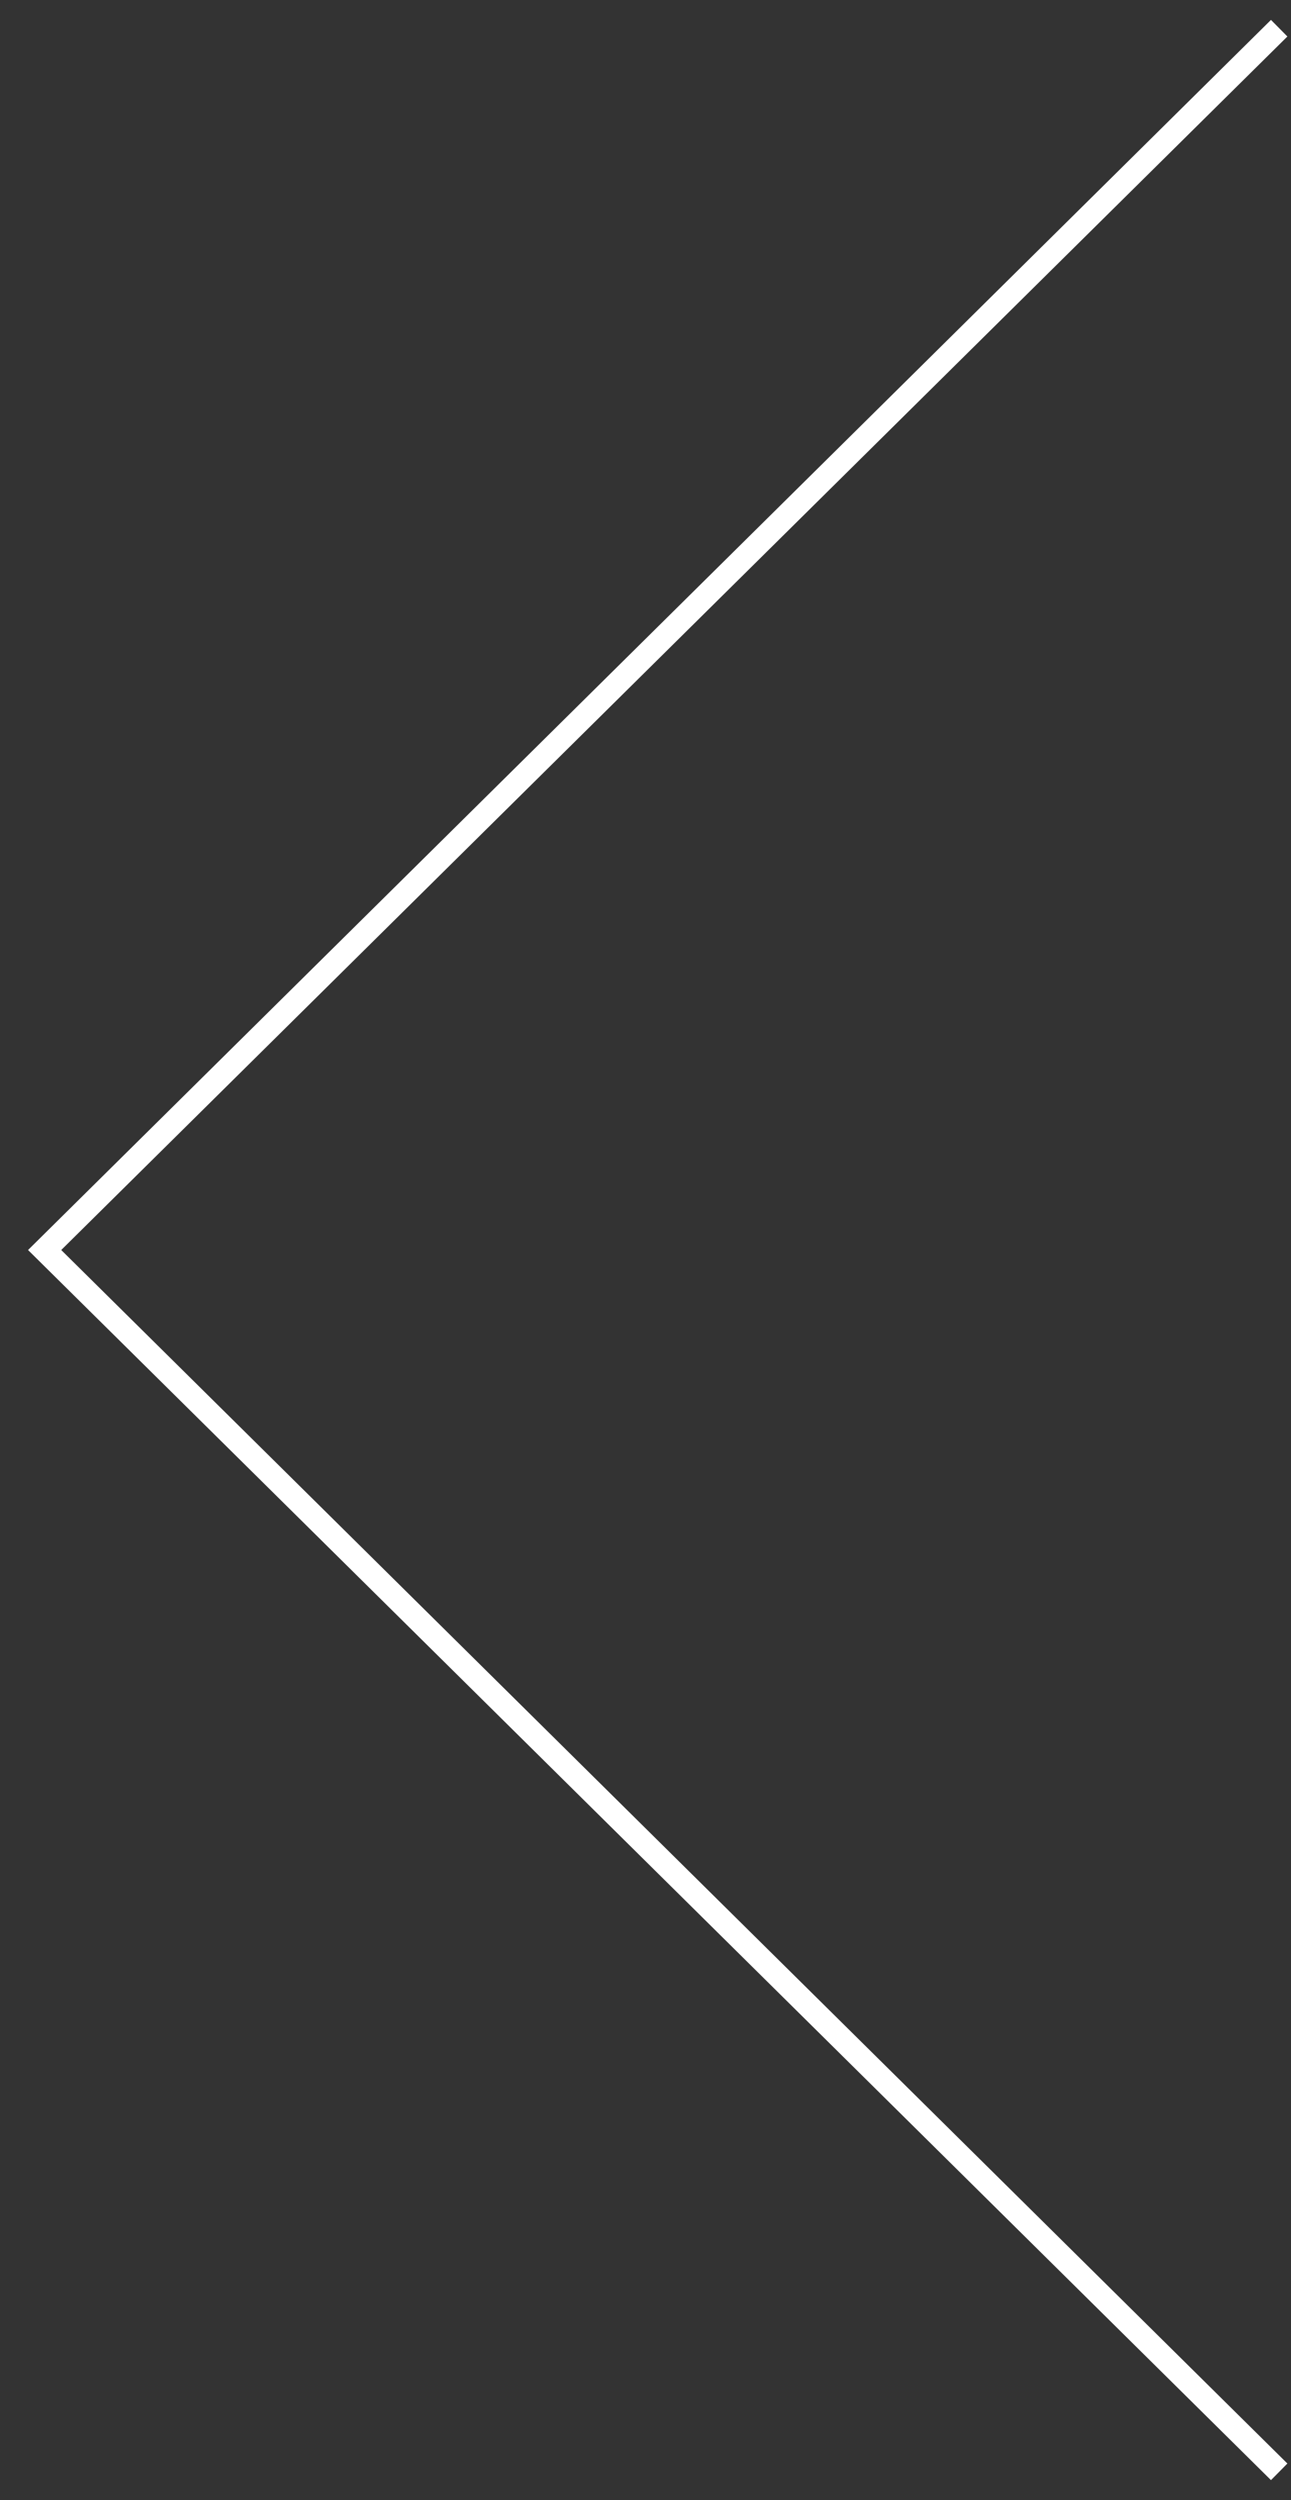 <svg xmlns="http://www.w3.org/2000/svg" width="83" height="160.622" viewBox="0 0 83 160.622">
  <rect x="0" y="0" width="83" height="160.622" fill="#333333" stroke="none"/>
  <defs>
    <style>
      .cls-1 {
        fill: none;
        stroke: #fff;
        stroke-width: 1.5px;
        fill-rule: evenodd;
      }
    </style>
  </defs>
  <path id="btn-prev.svg" class="cls-1" d="M7058.37,850L6979,928.5l79.37,78.5" transform="translate(-6976.13 -848.188)"/>
</svg>
